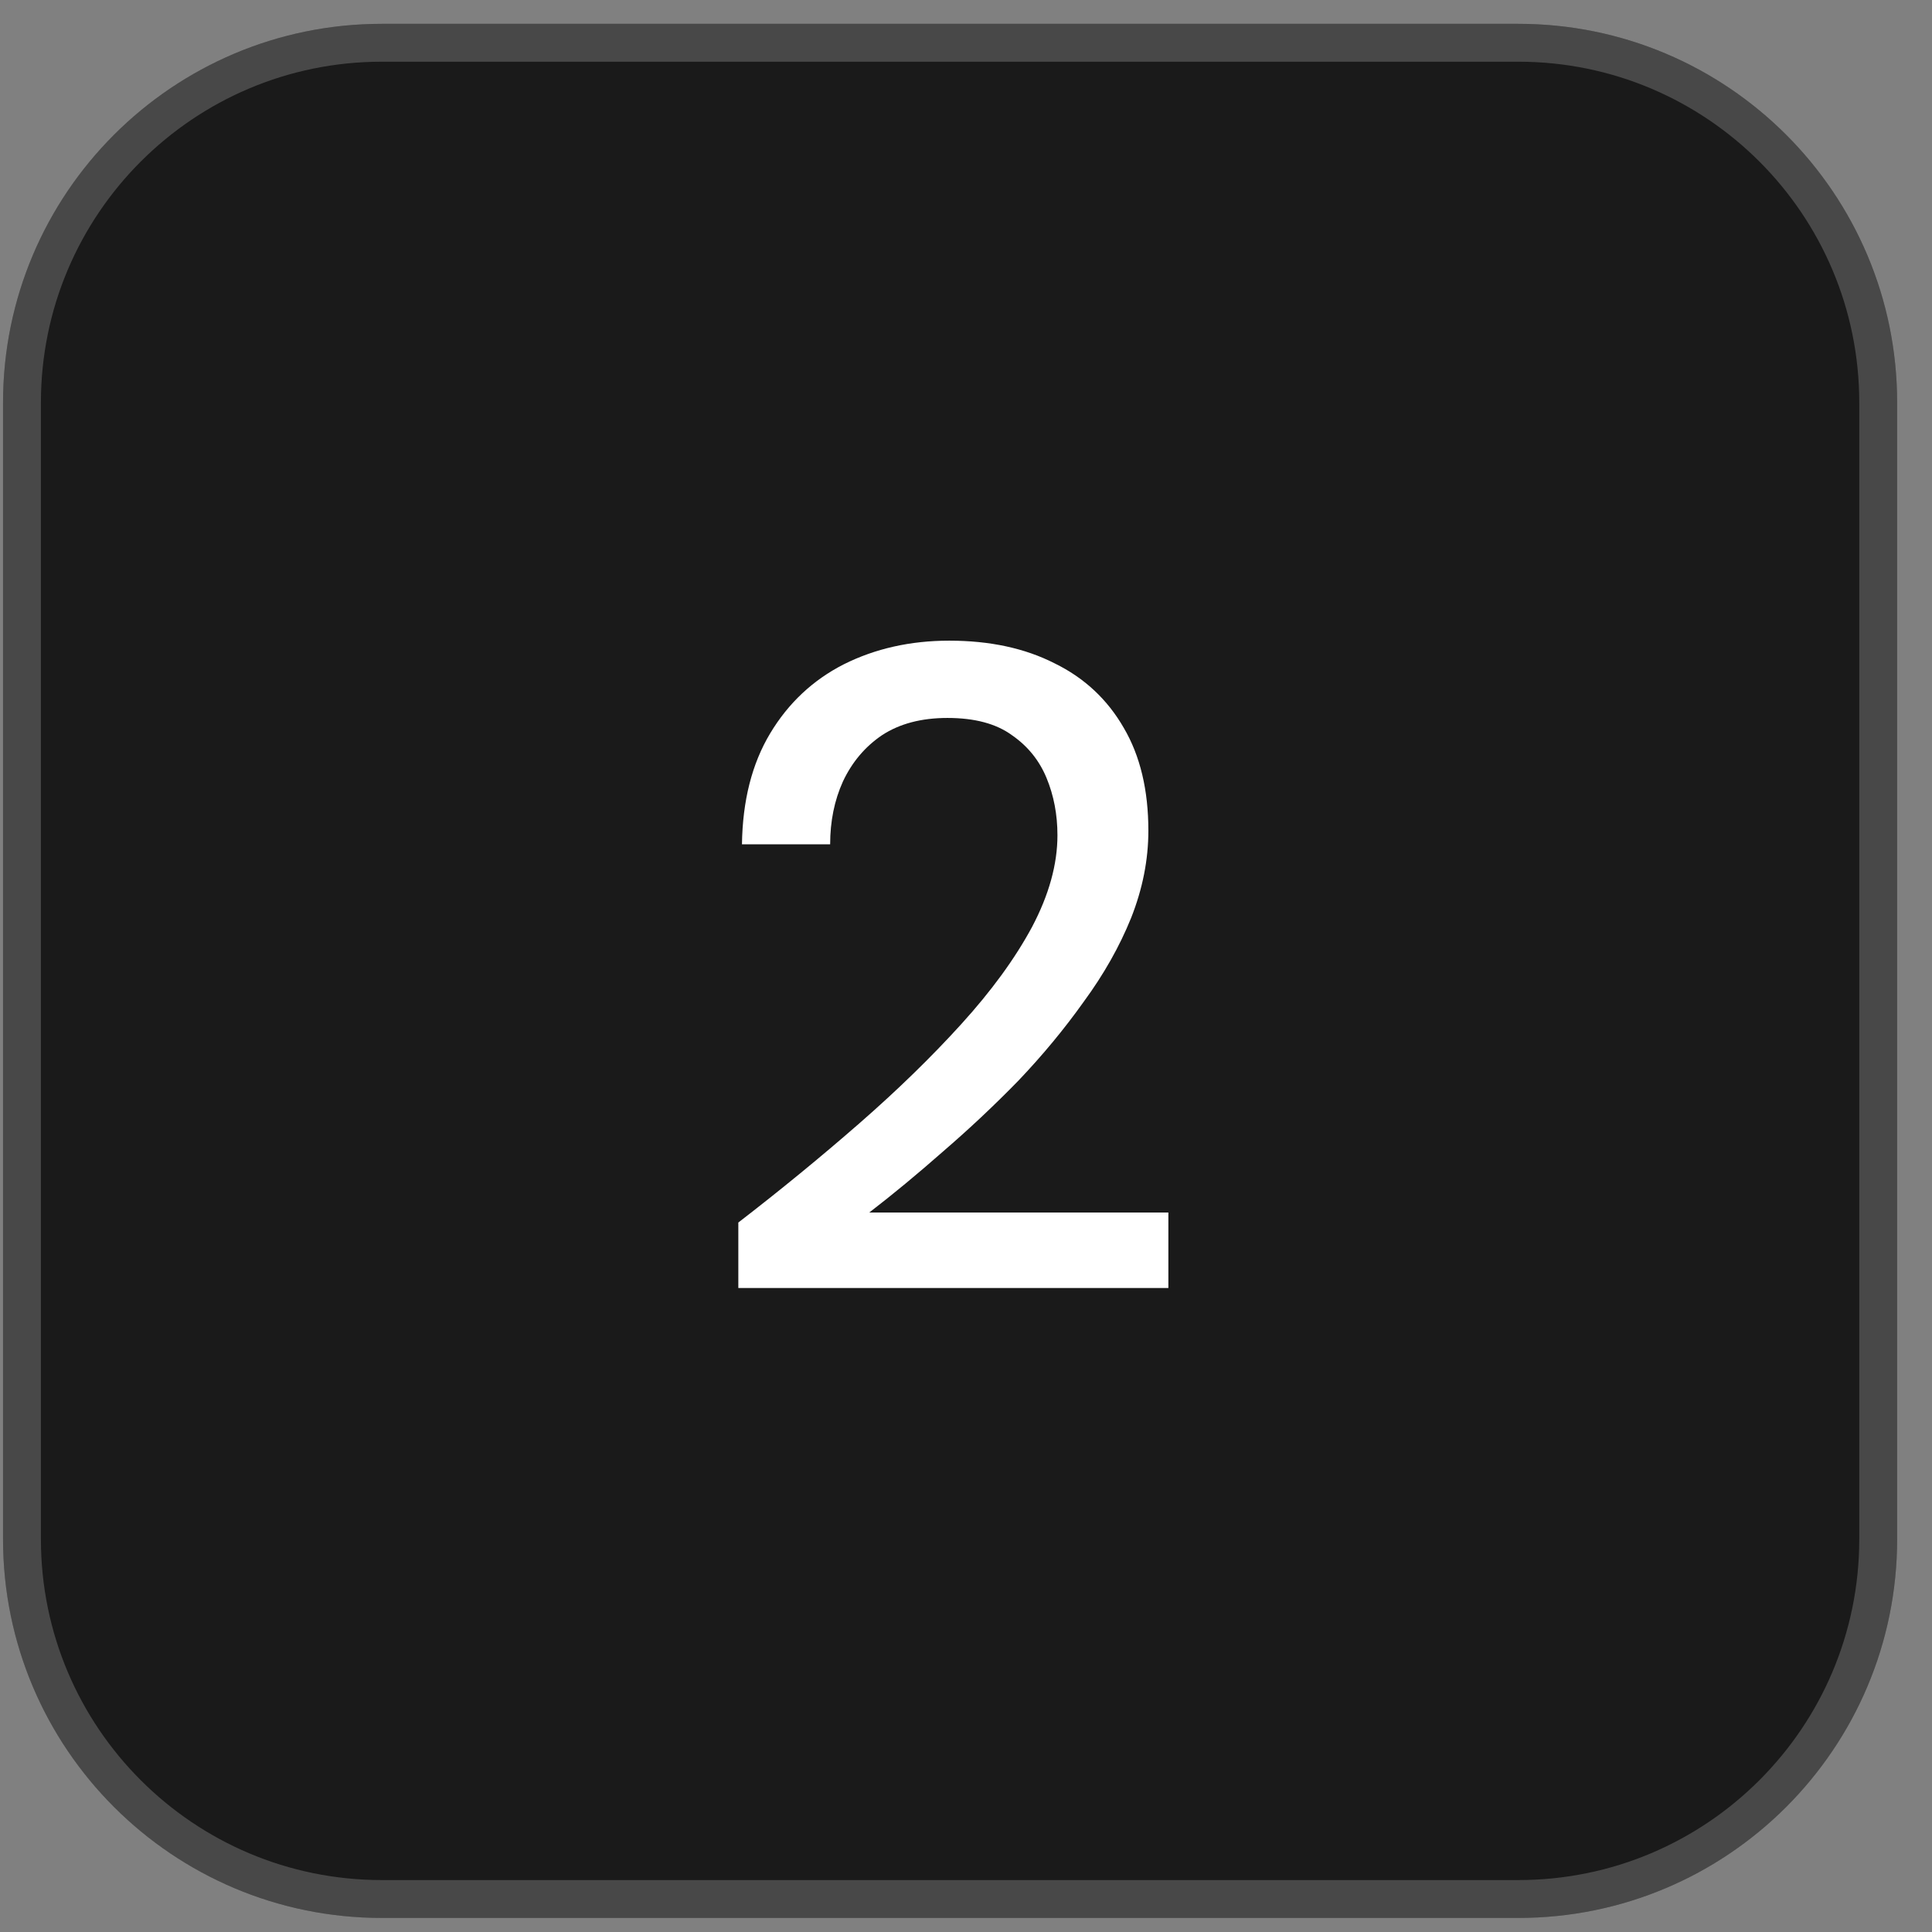 <svg width="51" height="51" viewBox="0 0 51 51" fill="none" xmlns="http://www.w3.org/2000/svg">
<rect x="0" y="0" width="51" height="51" fill="#808080" stroke="none"/>
<path d="M0.08 10.629C0.08 5.106 4.557 0.629 10.08 0.629H40.08C45.603 0.629 50.08 5.106 50.08 10.629V40.629C50.08 46.152 45.603 50.629 40.08 50.629H10.08C4.557 50.629 0.08 46.152 0.08 40.629V10.629Z" fill="#1A1A1A"/>
<path d="M10.08 1.129H40.08C45.327 1.129 49.58 5.382 49.58 10.629V40.629C49.58 45.876 45.327 50.129 40.08 50.129H10.08C4.833 50.129 0.58 45.876 0.58 40.629V10.629C0.58 5.382 4.833 1.129 10.08 1.129Z" stroke="white" stroke-opacity="0.2"/>
<path d="M19.49 34V32.272C20.61 31.408 21.674 30.536 22.682 29.656C23.69 28.776 24.586 27.904 25.37 27.04C26.17 26.16 26.794 25.304 27.242 24.472C27.69 23.624 27.914 22.816 27.914 22.048C27.914 21.504 27.818 21 27.626 20.536C27.434 20.072 27.13 19.696 26.714 19.408C26.298 19.104 25.73 18.952 25.01 18.952C24.322 18.952 23.746 19.104 23.282 19.408C22.834 19.712 22.49 20.12 22.25 20.632C22.026 21.128 21.914 21.68 21.914 22.288H19.586C19.602 21.136 19.85 20.16 20.33 19.36C20.81 18.56 21.458 17.952 22.274 17.536C23.106 17.12 24.034 16.912 25.058 16.912C26.13 16.912 27.058 17.112 27.842 17.512C28.626 17.896 29.234 18.464 29.666 19.216C30.098 19.952 30.314 20.856 30.314 21.928C30.314 22.696 30.162 23.464 29.858 24.232C29.554 24.984 29.138 25.72 28.61 26.44C28.098 27.16 27.522 27.856 26.882 28.528C26.242 29.184 25.578 29.808 24.89 30.4C24.218 30.992 23.57 31.528 22.946 32.008H30.842V34H19.49Z" fill="white"/>
</svg>
